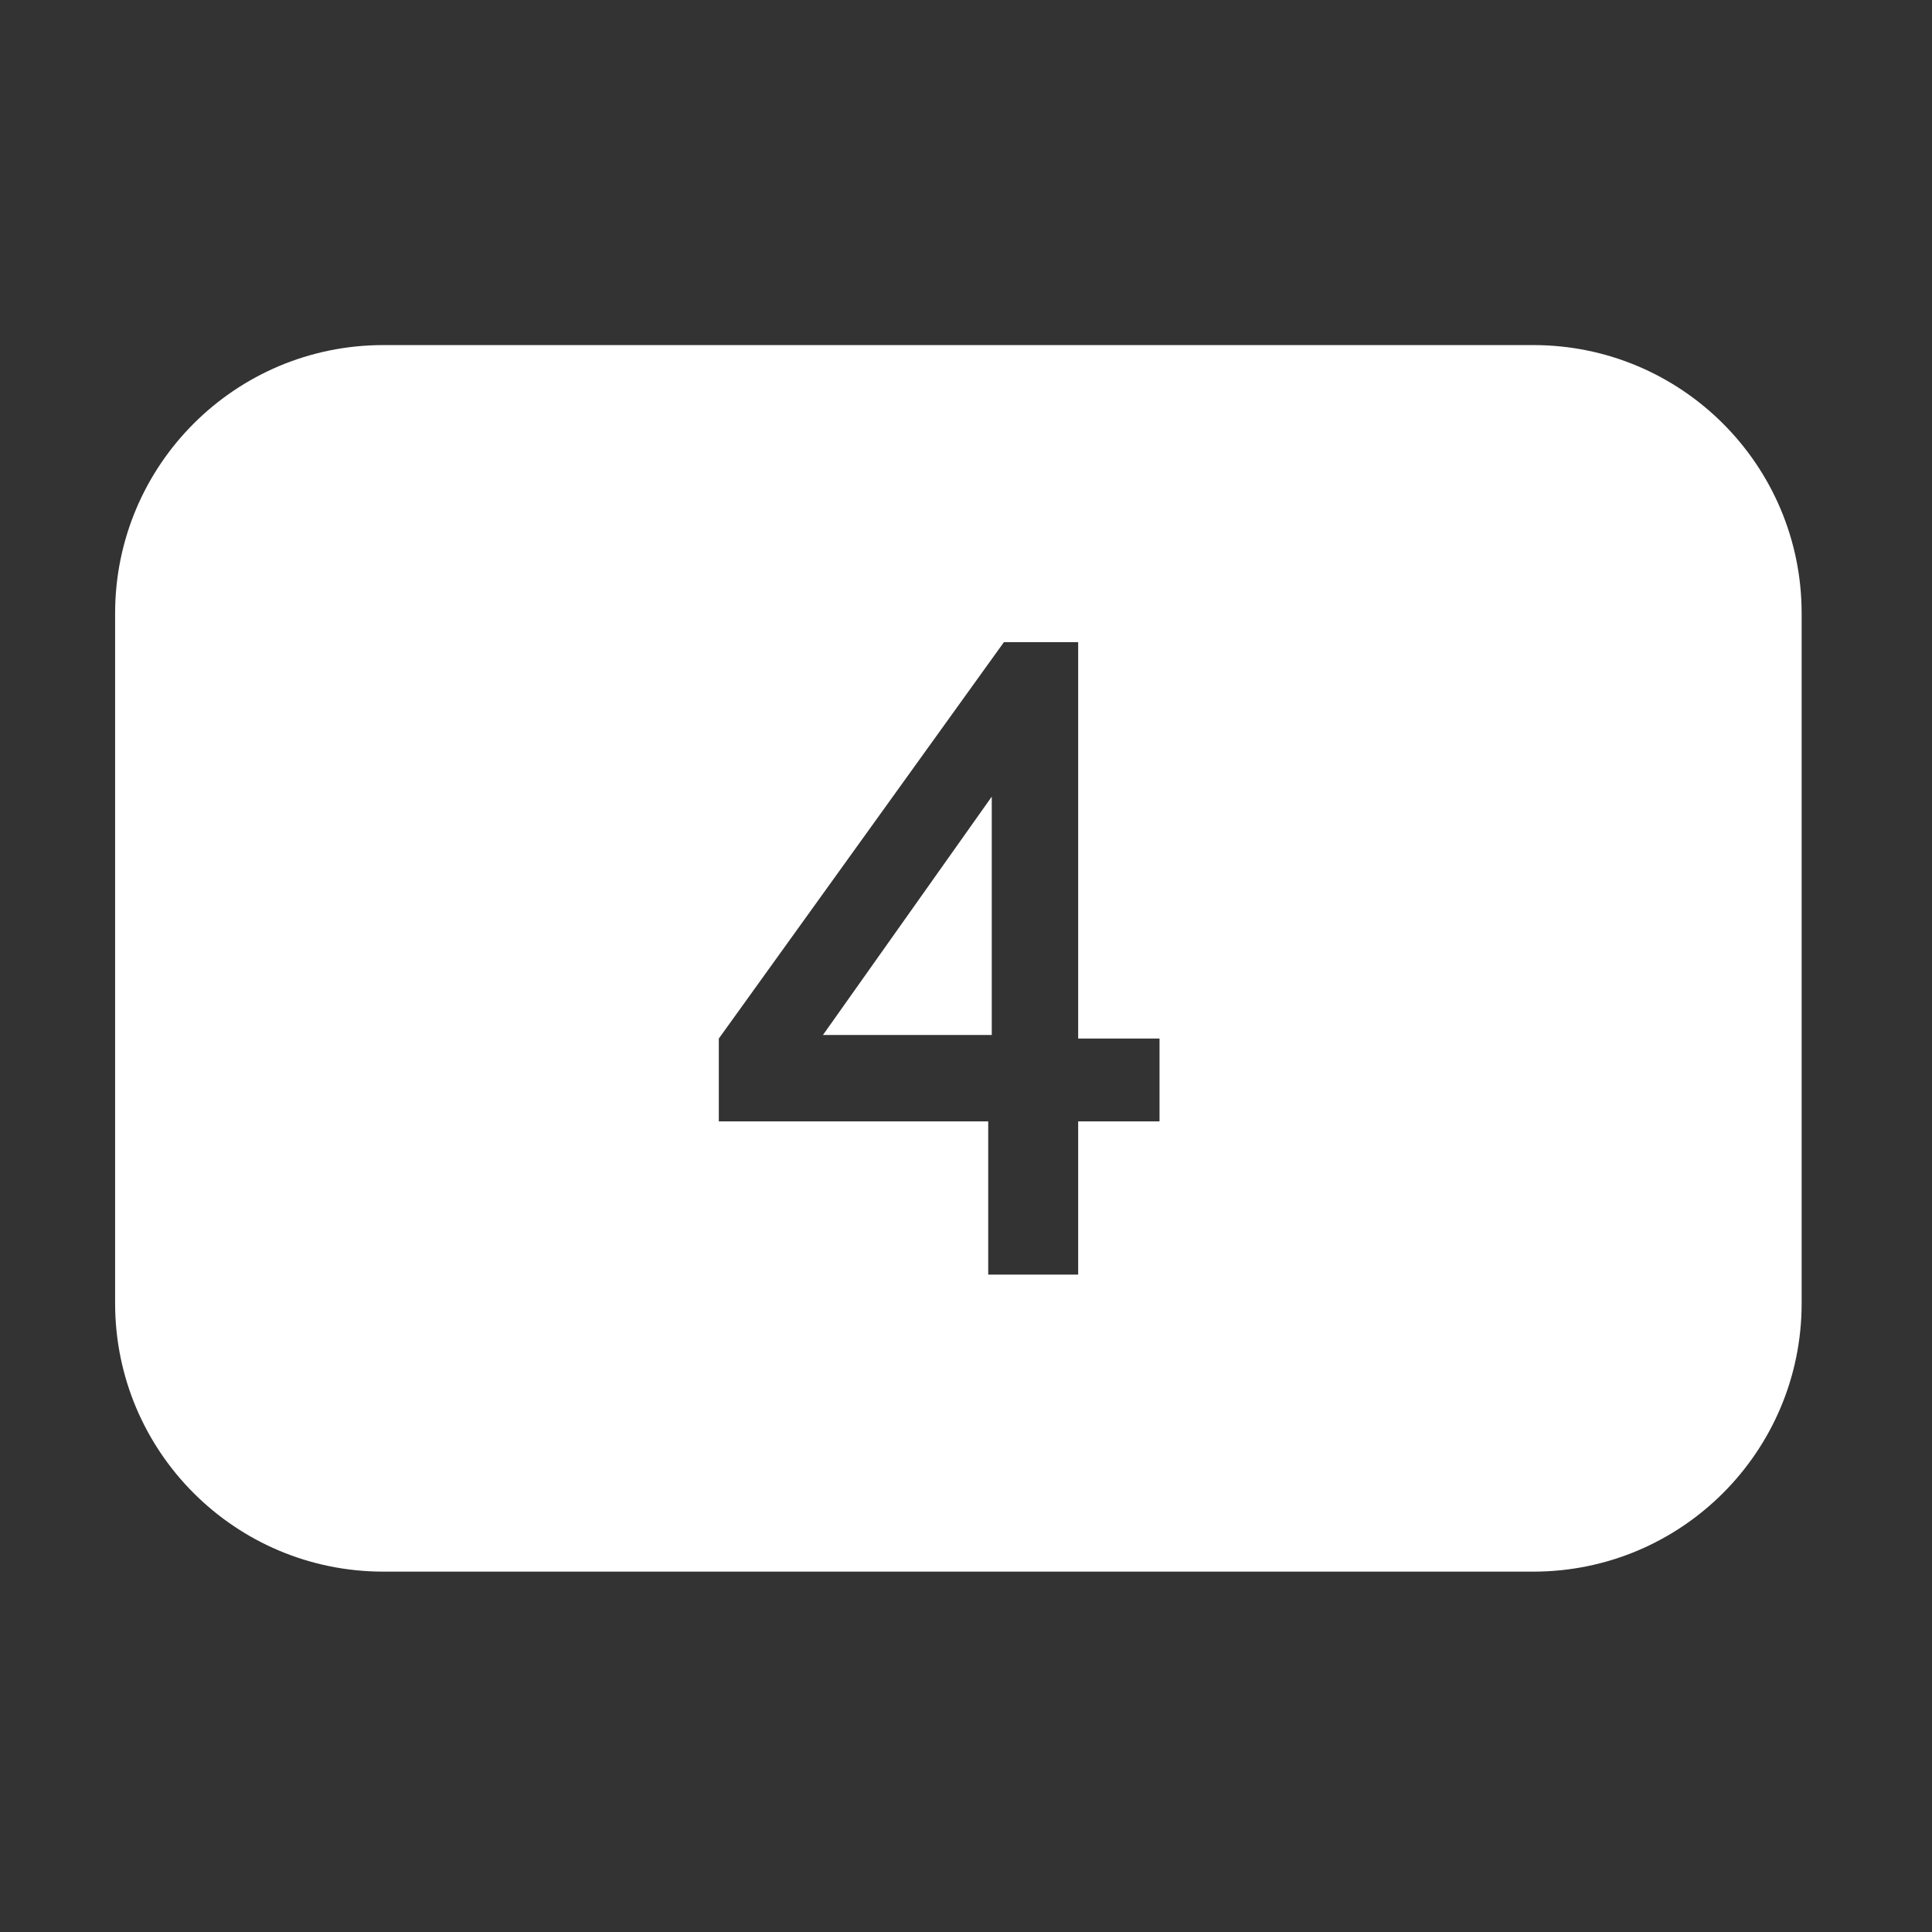 <svg height="36pt" viewBox="0 0 36 36" width="36pt" xmlns="http://www.w3.org/2000/svg"><rect x="0" y="0" width="36" height="36" fill="#333333" stroke="none"/><path d="m7.145 6.43c-2.766 0-5 2.238-5 5v12.855c0 2.762 2.234 5 5 5h21.426c2.762 0 5-2.238 5-5v-12.855c0-2.762-2.238-5-5-5zm11.562 5.535h1.383v7.387h1.516v1.543h-1.516v2.855h-1.676v-2.855h-5.02v-1.543zm-.227 2.879-3.145 4.441h3.145z" fill="#fff"/></svg>